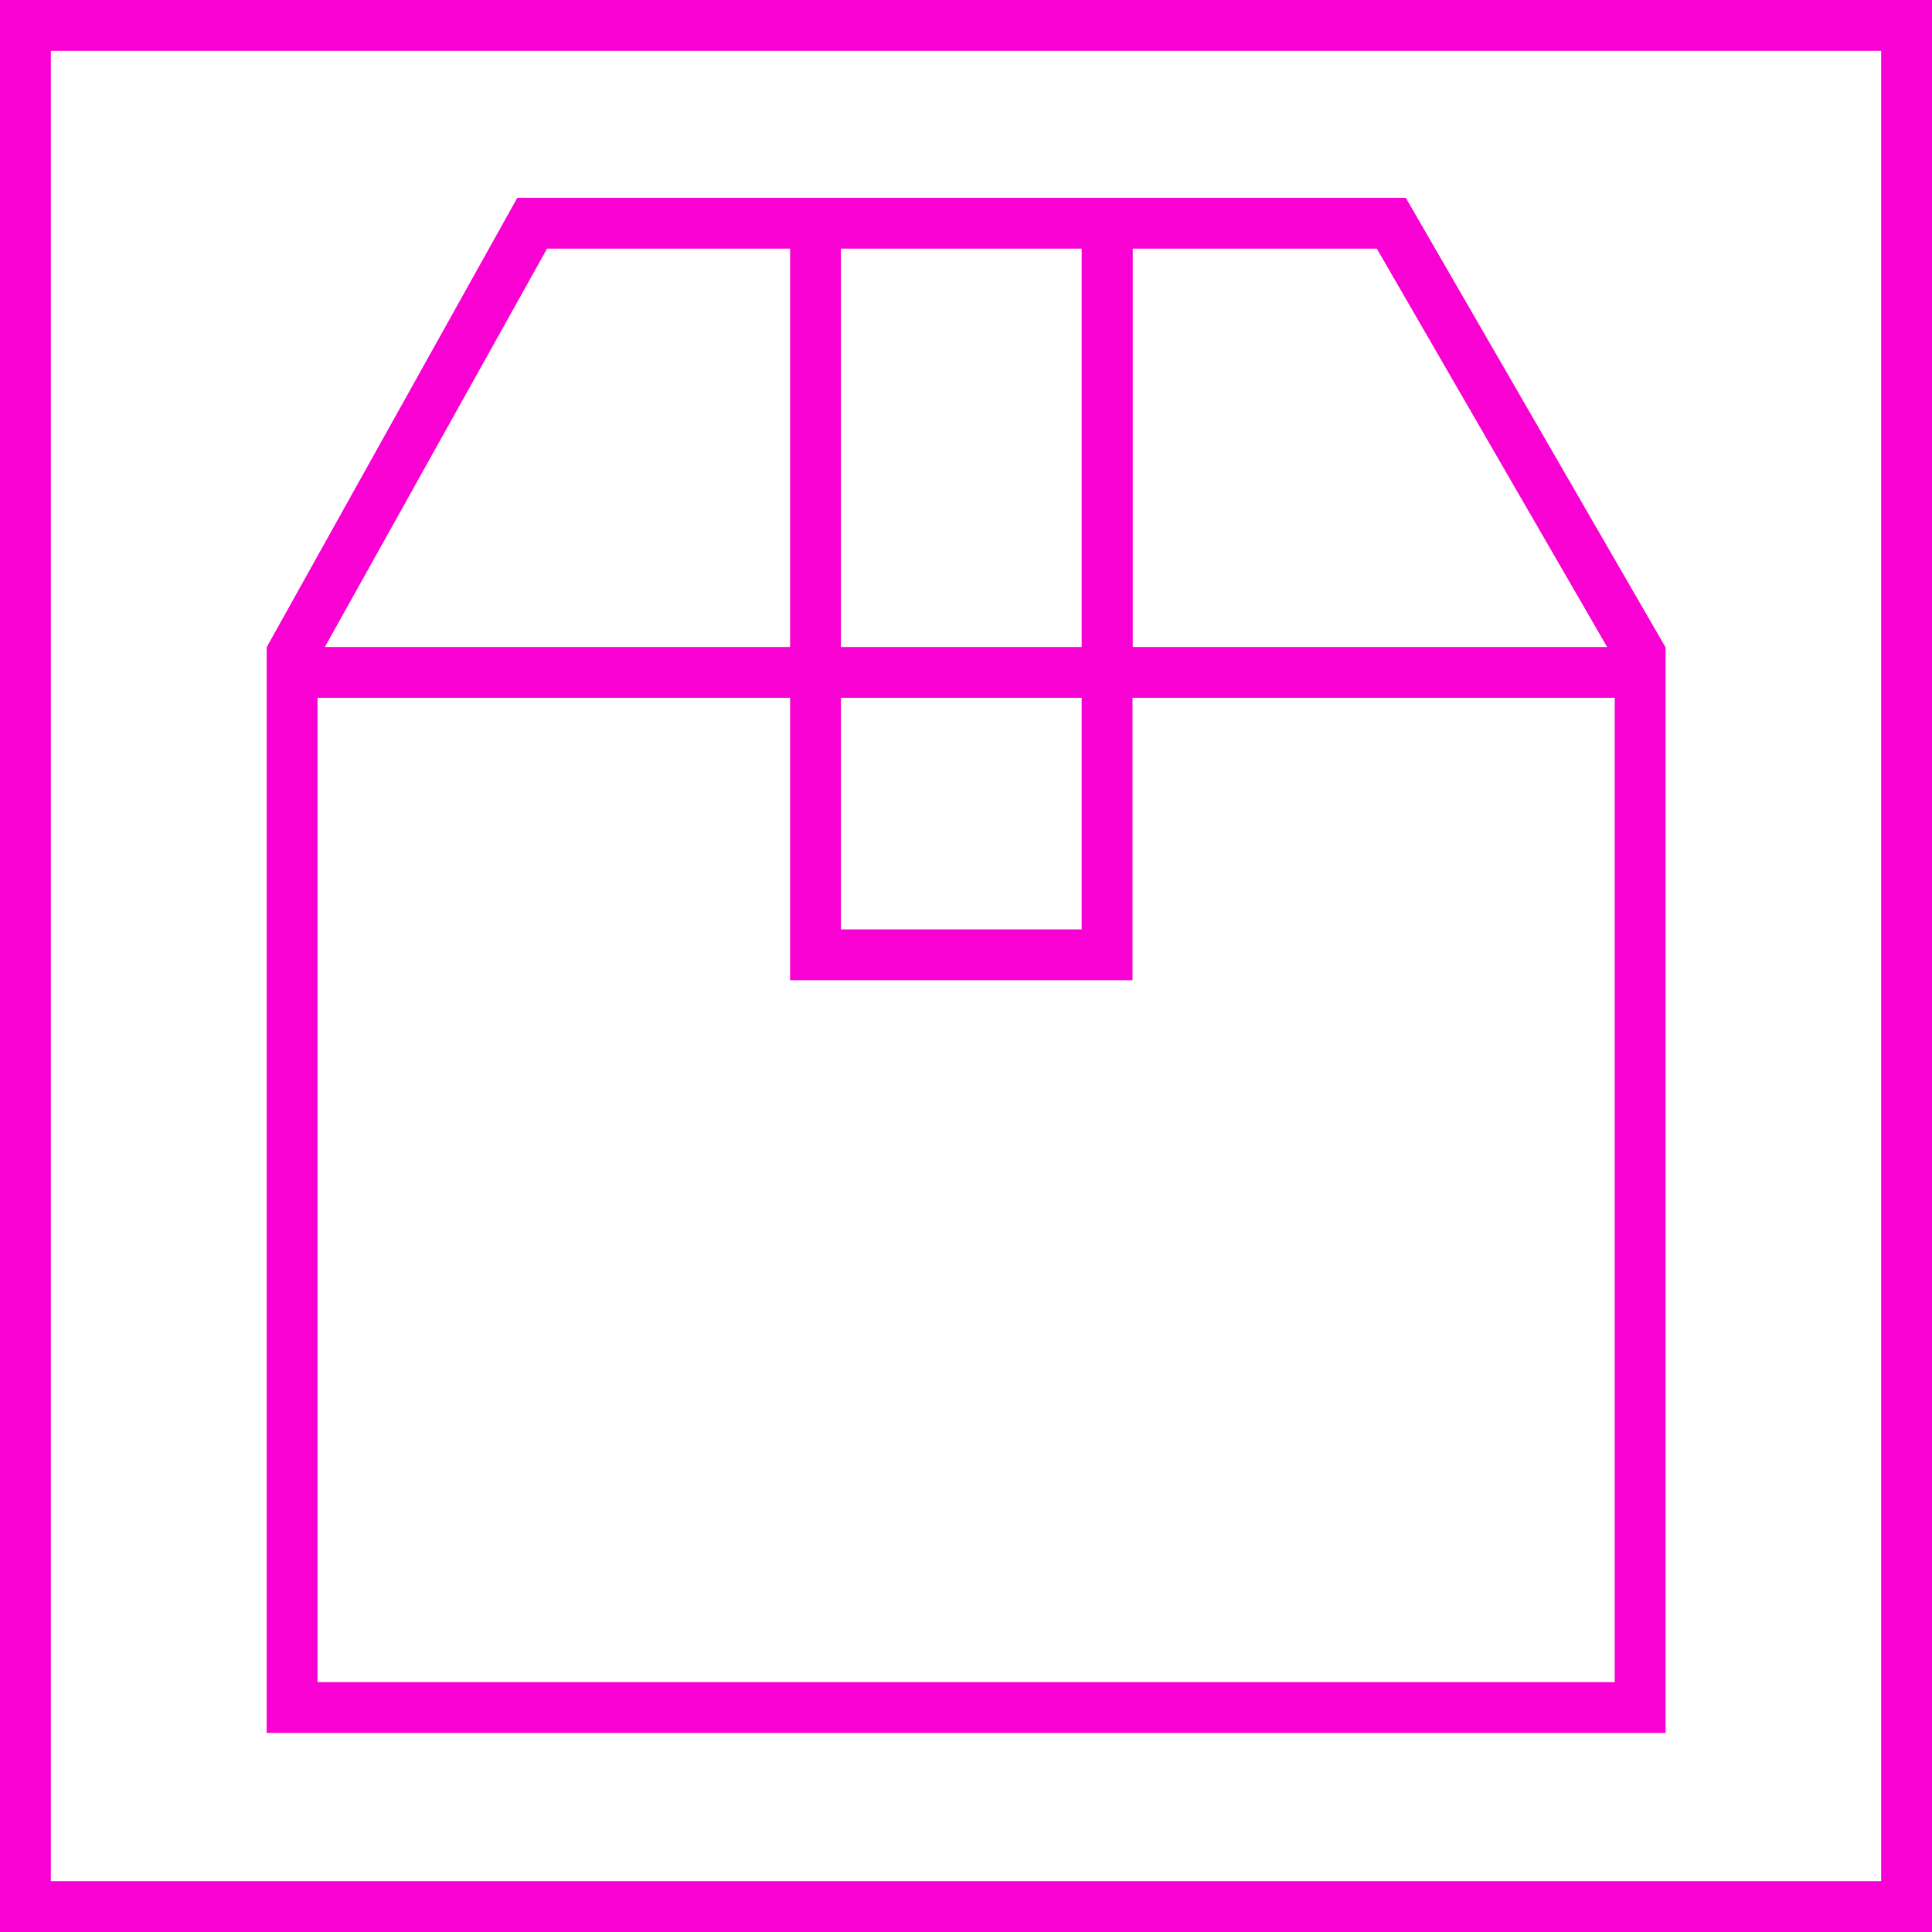 <?xml version="1.0" encoding="UTF-8"?><svg xmlns="http://www.w3.org/2000/svg" id="Layer_268e56de3e39ea" data-name="Layer 2" viewBox="0 0 76 76" aria-hidden="true" width="76px" height="76px">
  <defs><linearGradient class="cerosgradient" data-cerosgradient="true" id="CerosGradient_id369302577" gradientUnits="userSpaceOnUse" x1="50%" y1="100%" x2="50%" y2="0%"><stop offset="0%" stop-color="#d1d1d1"/><stop offset="100%" stop-color="#d1d1d1"/></linearGradient><linearGradient/>
    <style>
      .cls-1-68e56de3e39ea{
        fill: #f900d3;
      }
    </style>
  </defs>
  <g id="Layer_1-268e56de3e39ea" data-name="Layer 1">
    <g>
      <path class="cls-1-68e56de3e39ea" d="M10.49,68.17h55.03V25.45h-.03.02s-10.21-17.67-10.21-17.67H20.35l-9.86,17.68h0v42.71ZM63.53,66.17H12.49V27.45h18.59v11.11h13.47v-11.11h18.97v38.72ZM33.08,27.45h9.47v9.11h-9.47v-9.11ZM54.16,9.78l9.06,15.67h-18.66v-15.67h9.6ZM42.55,9.78v15.67h-9.47v-15.67h9.47ZM21.52,9.78h9.56v15.67H12.78l8.74-15.67Z"/>
      <path class="cls-1-68e56de3e39ea" d="M0,0v76h76V0H0ZM74,74H2V2h72v72Z"/>
    </g>
  </g>
</svg>